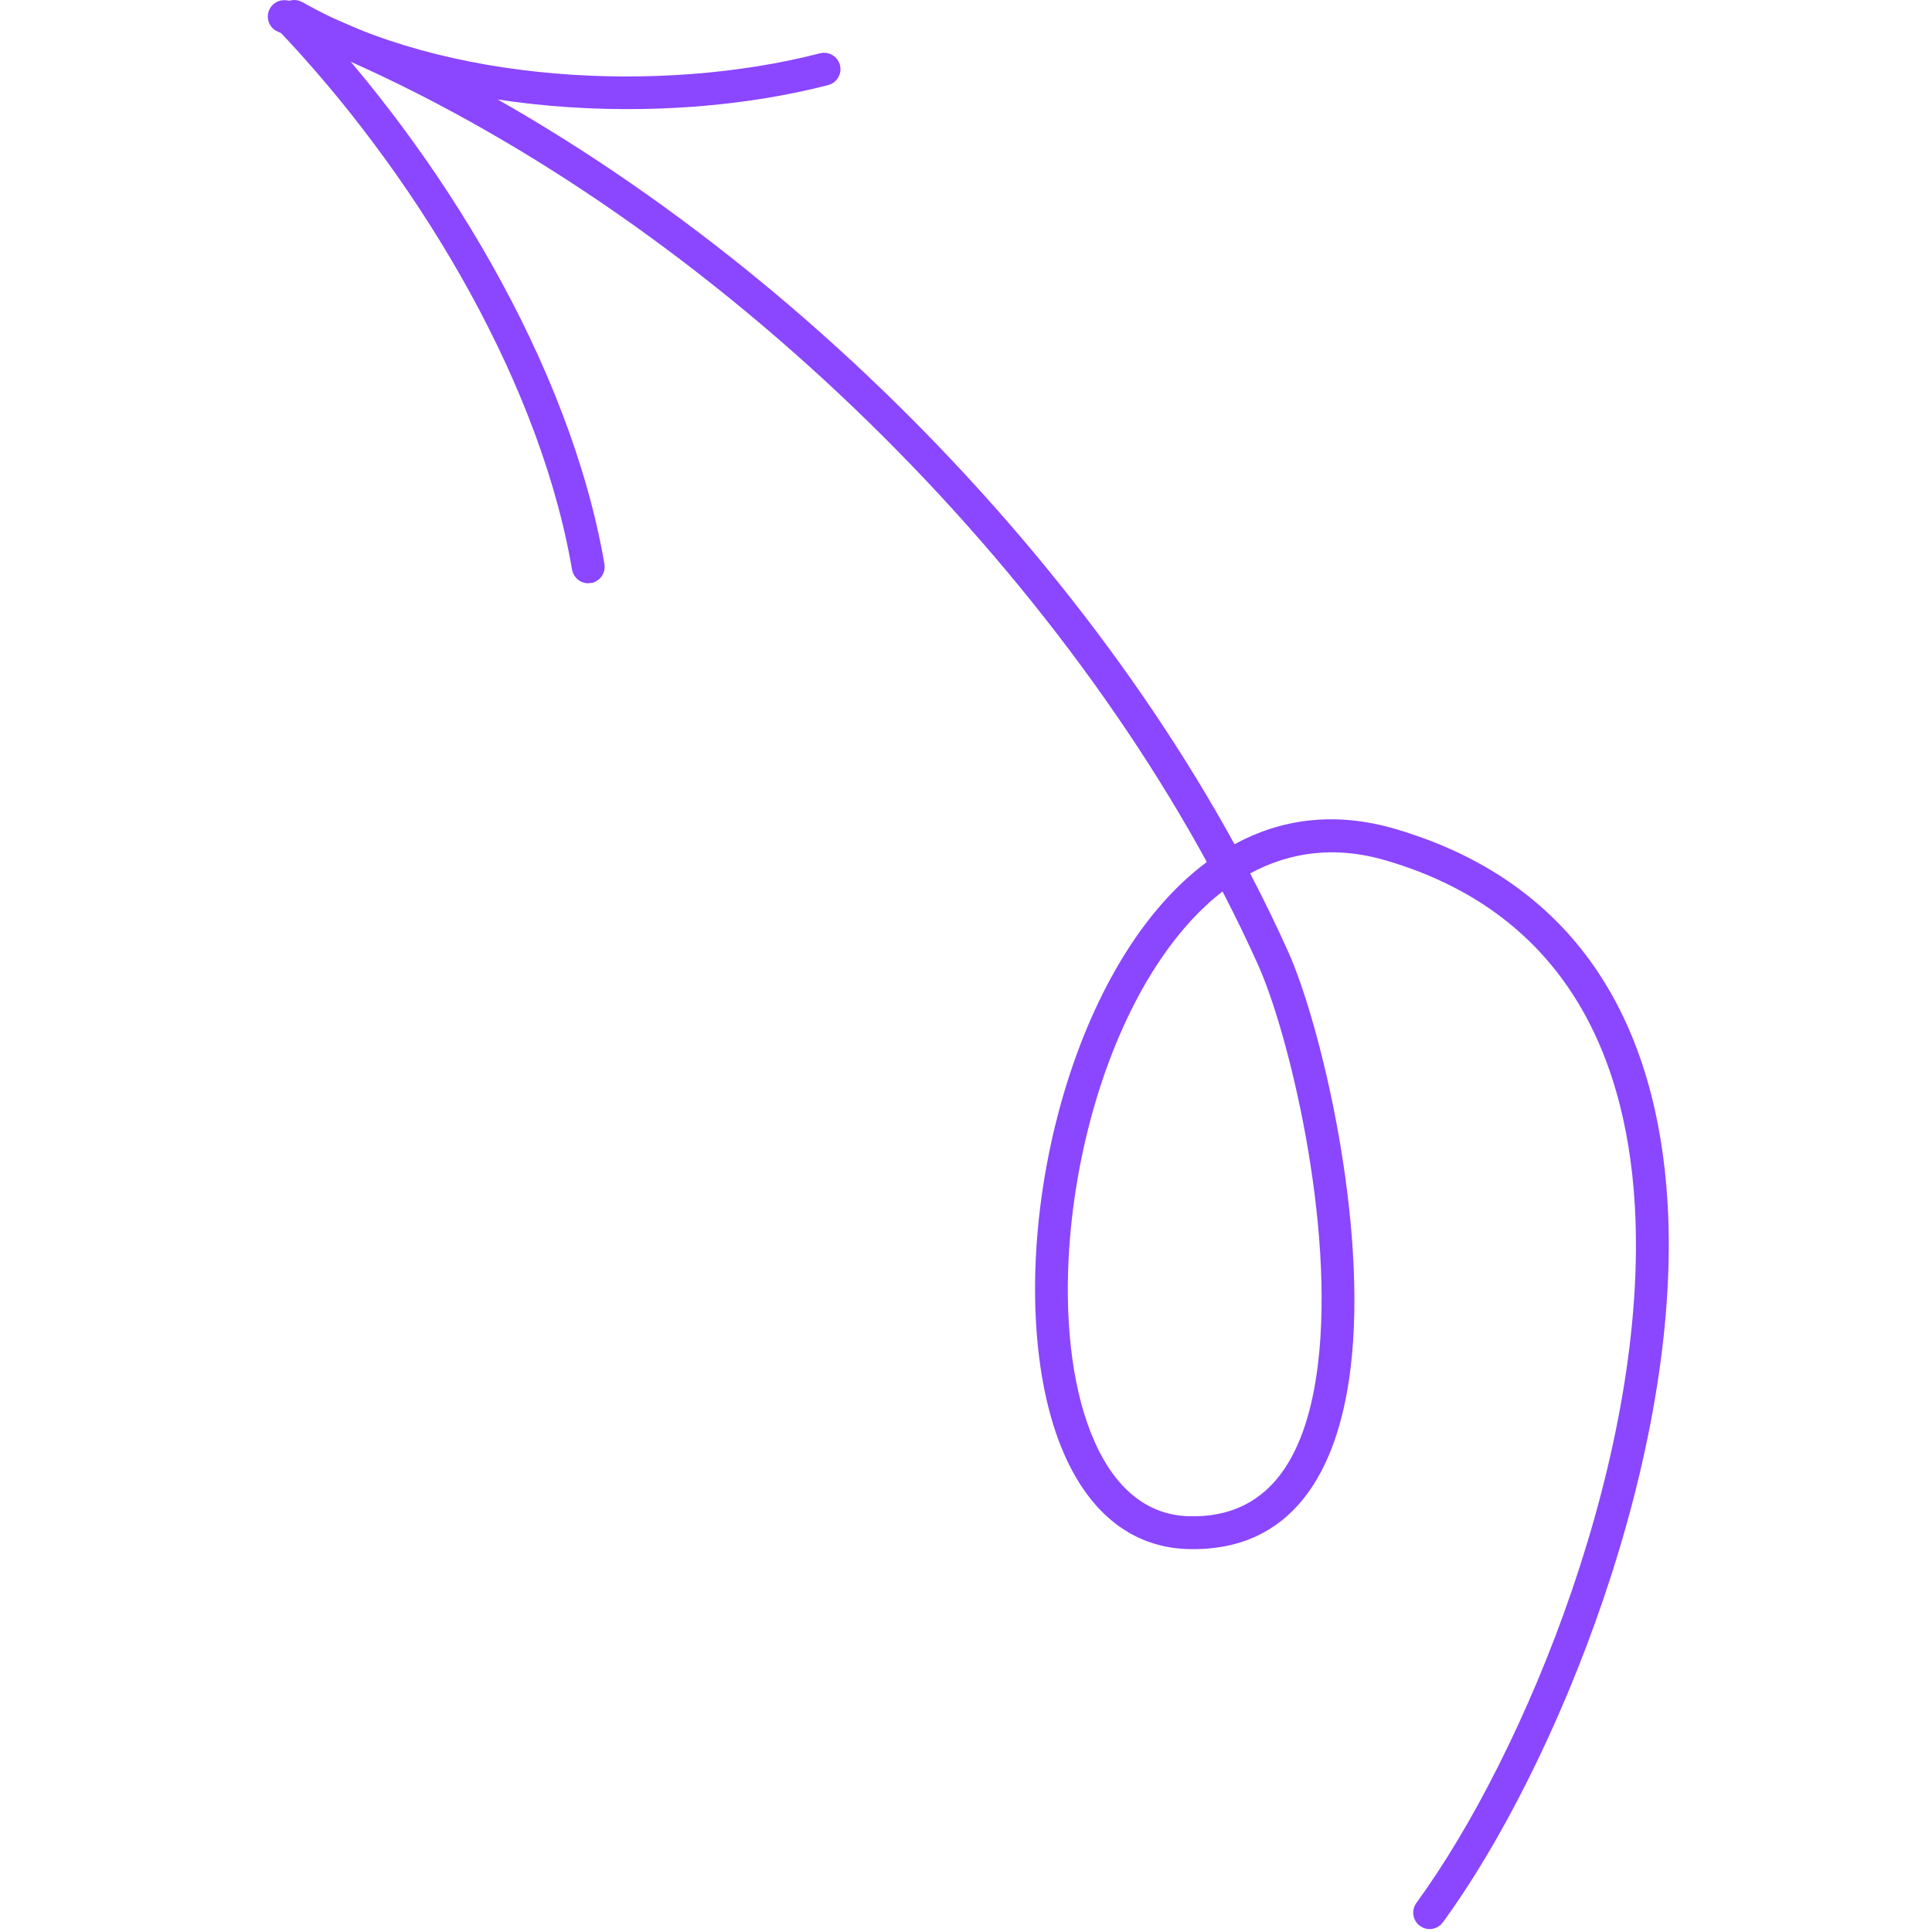 <?xml version="1.0" encoding="UTF-8"?> <svg xmlns="http://www.w3.org/2000/svg" width="130" height="130" viewBox="0 0 130 130" fill="none"><path d="M19.335 0.547C19.024 0.43 18.675 0.587 18.558 0.899L18.557 0.901C18.439 1.212 18.594 1.56 18.907 1.681C44.04 11.183 68.482 33.693 81.644 57.764L81.853 58.145L81.502 58.405C80.591 59.081 79.727 59.871 78.908 60.755C75.189 64.788 72.541 70.834 71.186 77.162C69.606 84.533 69.816 92.159 71.899 97.255L72.107 97.74C73.751 101.421 76.382 103.638 79.966 103.734C83.264 103.822 85.626 102.622 87.283 100.576C88.96 98.507 89.947 95.534 90.376 92.045C90.973 87.186 90.472 81.426 89.546 76.263C88.619 71.098 87.275 66.583 86.213 64.22C85.43 62.48 84.584 60.74 83.676 59.002L83.448 58.565L83.881 58.331C86.645 56.832 89.833 56.373 93.394 57.417C99.272 59.136 103.403 62.324 106.137 66.463C108.865 70.593 110.182 75.638 110.501 81.051C110.991 89.401 109.144 98.683 106.259 107.132C103.373 115.582 99.434 123.239 95.706 128.342C95.509 128.612 95.568 128.991 95.839 129.188L95.84 129.189C96.108 129.386 96.487 129.328 96.684 129.059V129.058C100.453 123.898 104.462 116.103 107.403 107.471C110.345 98.838 112.205 89.409 111.709 80.981C111.369 75.21 109.944 69.929 107.081 65.647C104.223 61.373 99.912 58.062 93.736 56.255C89.802 55.104 86.321 55.603 83.308 57.246L82.869 57.484L82.63 57.047C69.509 33.151 45.397 10.821 20.52 1.005L19.335 0.547ZM82.705 59.756C83.563 61.407 84.365 63.061 85.108 64.716C86.17 67.08 87.475 71.492 88.371 76.483C89.267 81.477 89.763 87.104 89.174 91.897C88.814 94.83 88.044 97.516 86.598 99.459C85.221 101.308 83.251 102.455 80.548 102.525H79.997C76.763 102.437 74.571 100.284 73.211 97.248V97.247C71.722 93.913 71.169 89.444 71.402 84.728C71.757 77.567 73.944 69.712 77.779 64.125C78.996 62.351 80.389 60.8 81.956 59.591L82.43 59.226L82.705 59.756Z" fill="#8B46FF" stroke="#8B46FF"></path><path d="M19.85 0.725C19.62 0.485 19.237 0.476 18.995 0.708C18.753 0.938 18.745 1.322 18.975 1.563C28.032 11.043 36.47 24.686 38.876 37.631L38.985 38.248C39.042 38.575 39.356 38.797 39.683 38.741L39.684 38.74C40.014 38.683 40.235 38.37 40.179 38.044V38.042C37.905 24.77 29.25 10.561 19.85 0.725Z" fill="#8B46FF" stroke="#8B46FF"></path><path d="M20.105 0.58C19.851 0.435 19.536 0.493 19.35 0.705L19.278 0.806C19.114 1.097 19.217 1.467 19.505 1.631L19.506 1.632C29.354 7.256 44.527 8.107 55.603 5.241C55.927 5.157 56.121 4.828 56.037 4.504L56.036 4.502C55.955 4.182 55.625 3.986 55.299 4.07C44.547 6.852 29.781 6.107 20.105 0.581L20.105 0.58Z" fill="#8B46FF" stroke="#8B46FF"></path></svg> 